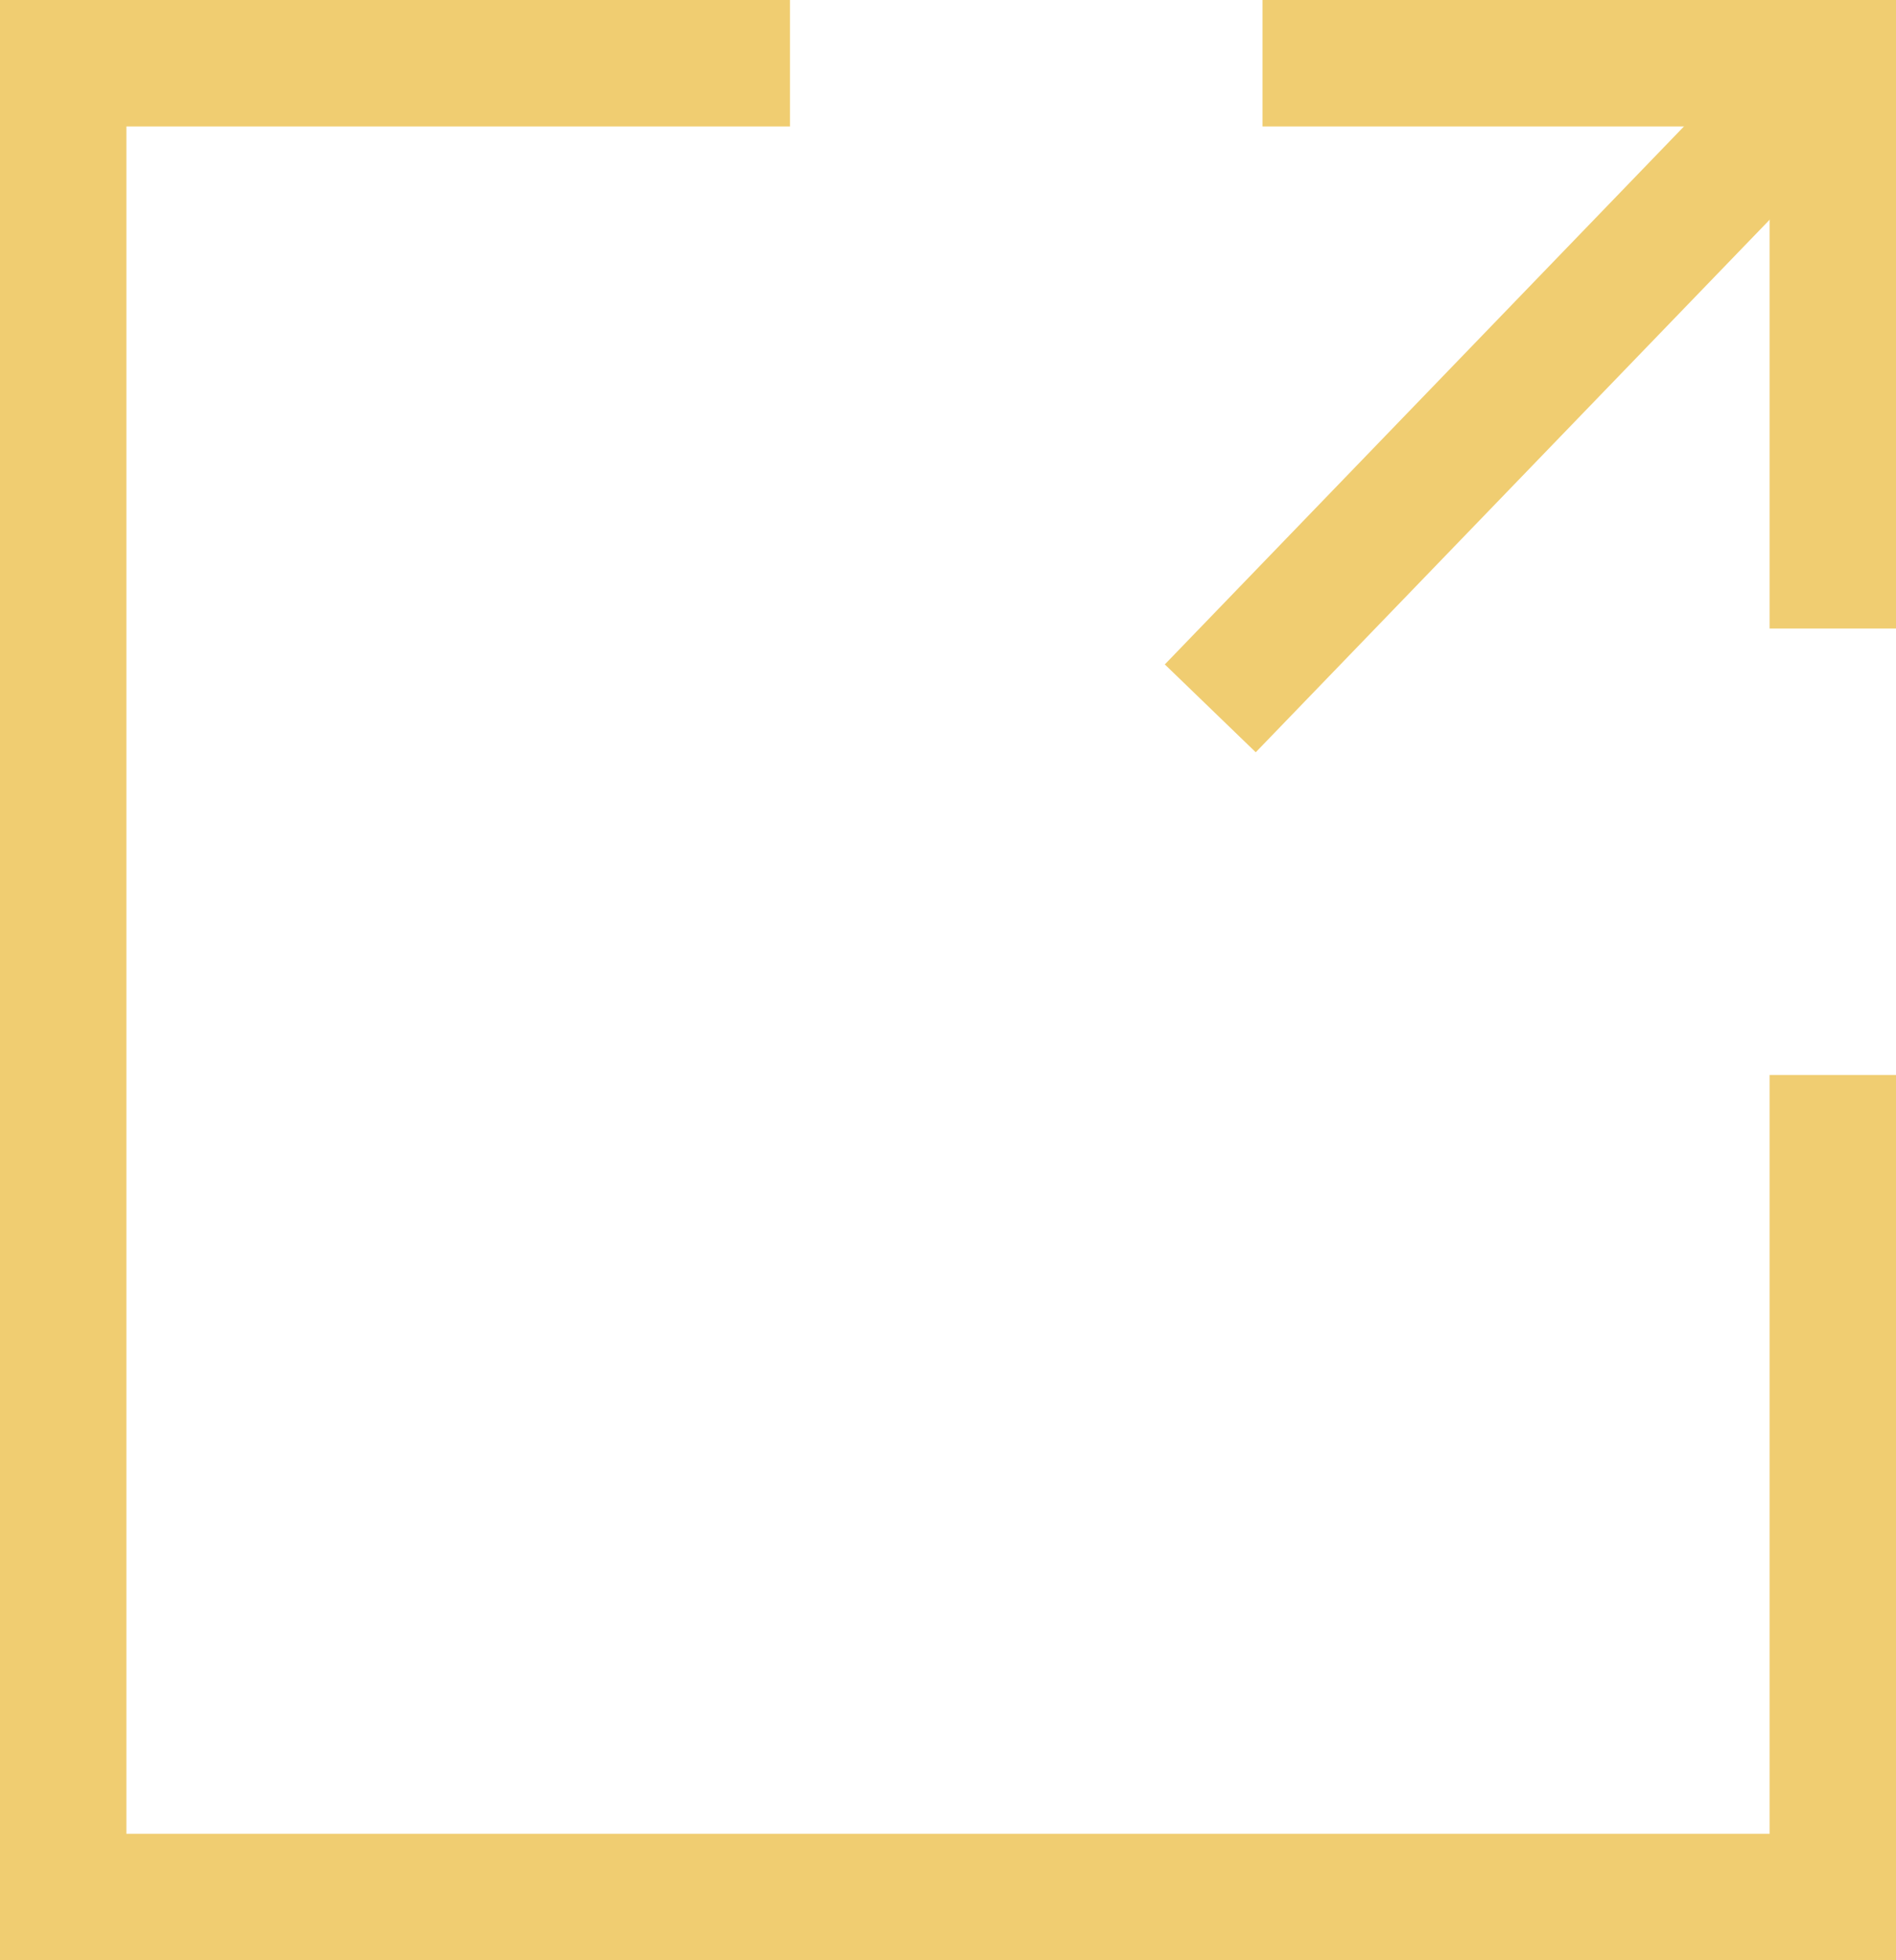 <svg data-name="Grupo 4741" xmlns="http://www.w3.org/2000/svg" width="15" height="15.5" viewBox="0 0 15 15.5">
    <g data-name="Grupo 4742">
        <path data-name="Trazado 8289" d="M9.988.5H14.5v4.47" style="fill:none;stroke:#f0cd71;stroke-miterlimit:10"/>
        <path data-name="Trazado 8290" d="M14.5 8.5V15H.5V.5h5.75" style="fill:none;stroke:#f0cd71;stroke-miterlimit:10"/>
        <path data-name="Línea 730" transform="translate(9.575 .5)" style="fill:none;stroke:#f0cd71;stroke-miterlimit:10" d="M0 5.101 4.925 0"/>
    </g>
</svg>
